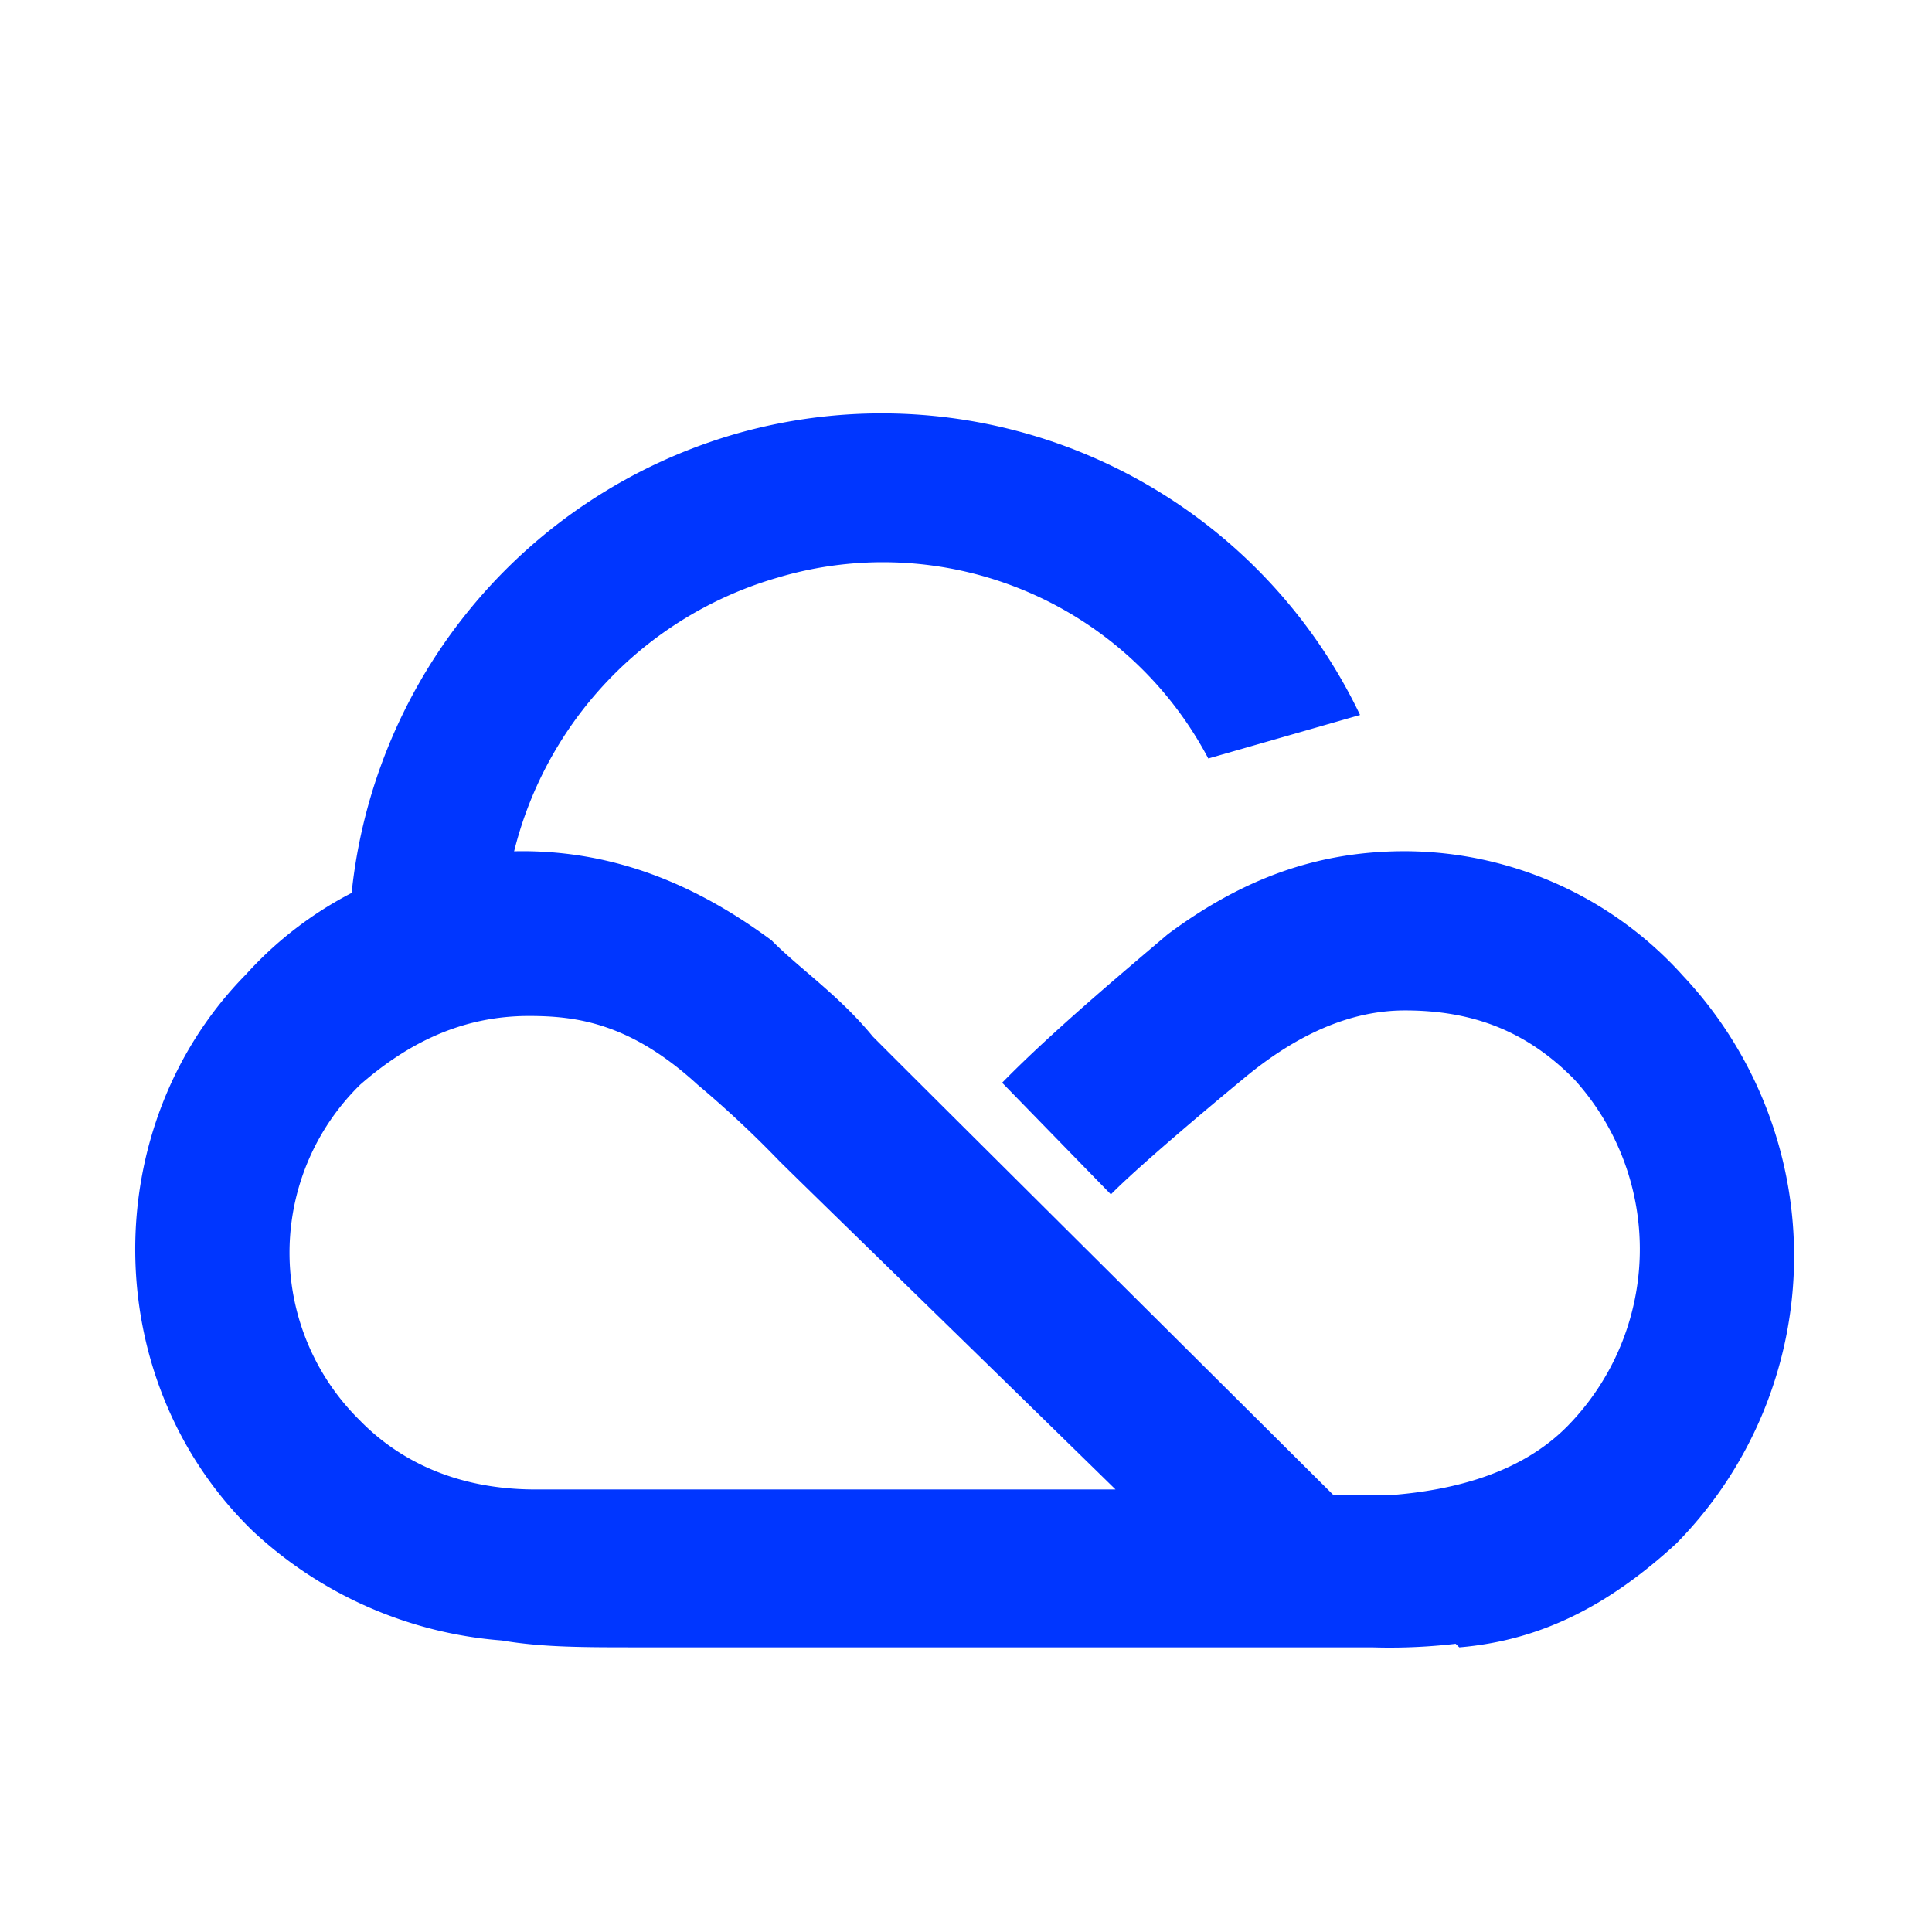 <svg xmlns="http://www.w3.org/2000/svg" width="200" height="200" viewBox="0 0 200 200">
  <g id="user" transform="translate(1429 2072)">
    <rect id="矩形_1" data-name="矩形 1" width="200" height="200" transform="translate(-1429 -2072)" fill="none"/>
    <g id="优刻云" transform="translate(-1415 -2042)">
      <path id="路径_8" data-name="路径 8" d="M14.791,374.312c7.722-5.733,15.443-8.6,24.568-8.6a38.848,38.848,0,0,1,28.779,12.9,42.374,42.374,0,0,1-.7,58.767c-7.02,6.45-14.039,10.033-22.462,10.75L28.83,432.362h9.125c9.125-.717,14.741-3.584,18.25-7.167a26.149,26.149,0,0,0,.7-35.834c-4.913-5.017-10.529-7.167-17.548-7.167-4.212,0-9.94,1.362-16.847,7.167-3.465,2.857-10.787,9.01-13.6,11.877L-2.349,389.678c5.208-5.333,12.93-11.783,17.141-15.366" transform="translate(92.09 -307.595)" fill="#0036ff"/>
      <path id="路径_9" data-name="路径 9" d="M0,35.925A55.446,55.446,0,0,1,51.882,0a54.89,54.89,0,0,1,54.013,45.787H89.549A38.071,38.071,0,0,0,51.882,15.5,39.365,39.365,0,0,0,16.348,38.039s-.711.7-.711,0c-4.975-.7-10.66-2.113-15.635-2.113H0" transform="translate(12.38 29.189) rotate(-16)" fill="#0036ff"/>
      <path id="路径_7" data-name="路径 7" d="M313.288,424.684c2.792,2.842,8.377,7.1,18.149,7.1h60.032c-18.149-17.762-33.506-32.683-34.9-34.1a109.214,109.214,0,0,0-8.376-7.815c-6.98-6.395-12.565-7.1-17.451-7.1-6.981,0-12.565,2.841-17.452,7.1a24.336,24.336,0,0,0,0,34.814ZM301.422,378.5a38.687,38.687,0,0,1,28.62-12.789c9.773,0,18.149,3.552,25.828,9.237,2.792,2.842,6.98,5.684,10.47,9.946,2.793,2.842,62.825,62.523,62.825,62.523a59.027,59.027,0,0,1-11.169.71H341.908c-5.584,0-9.772,0-13.961-.71a42.532,42.532,0,0,1-25.828-11.368c-16.055-15.631-16.055-41.919-.7-57.55Z" transform="translate(-289.99 -307.596)" fill="#0036ff"/>
    </g>
  </g>
</svg>
